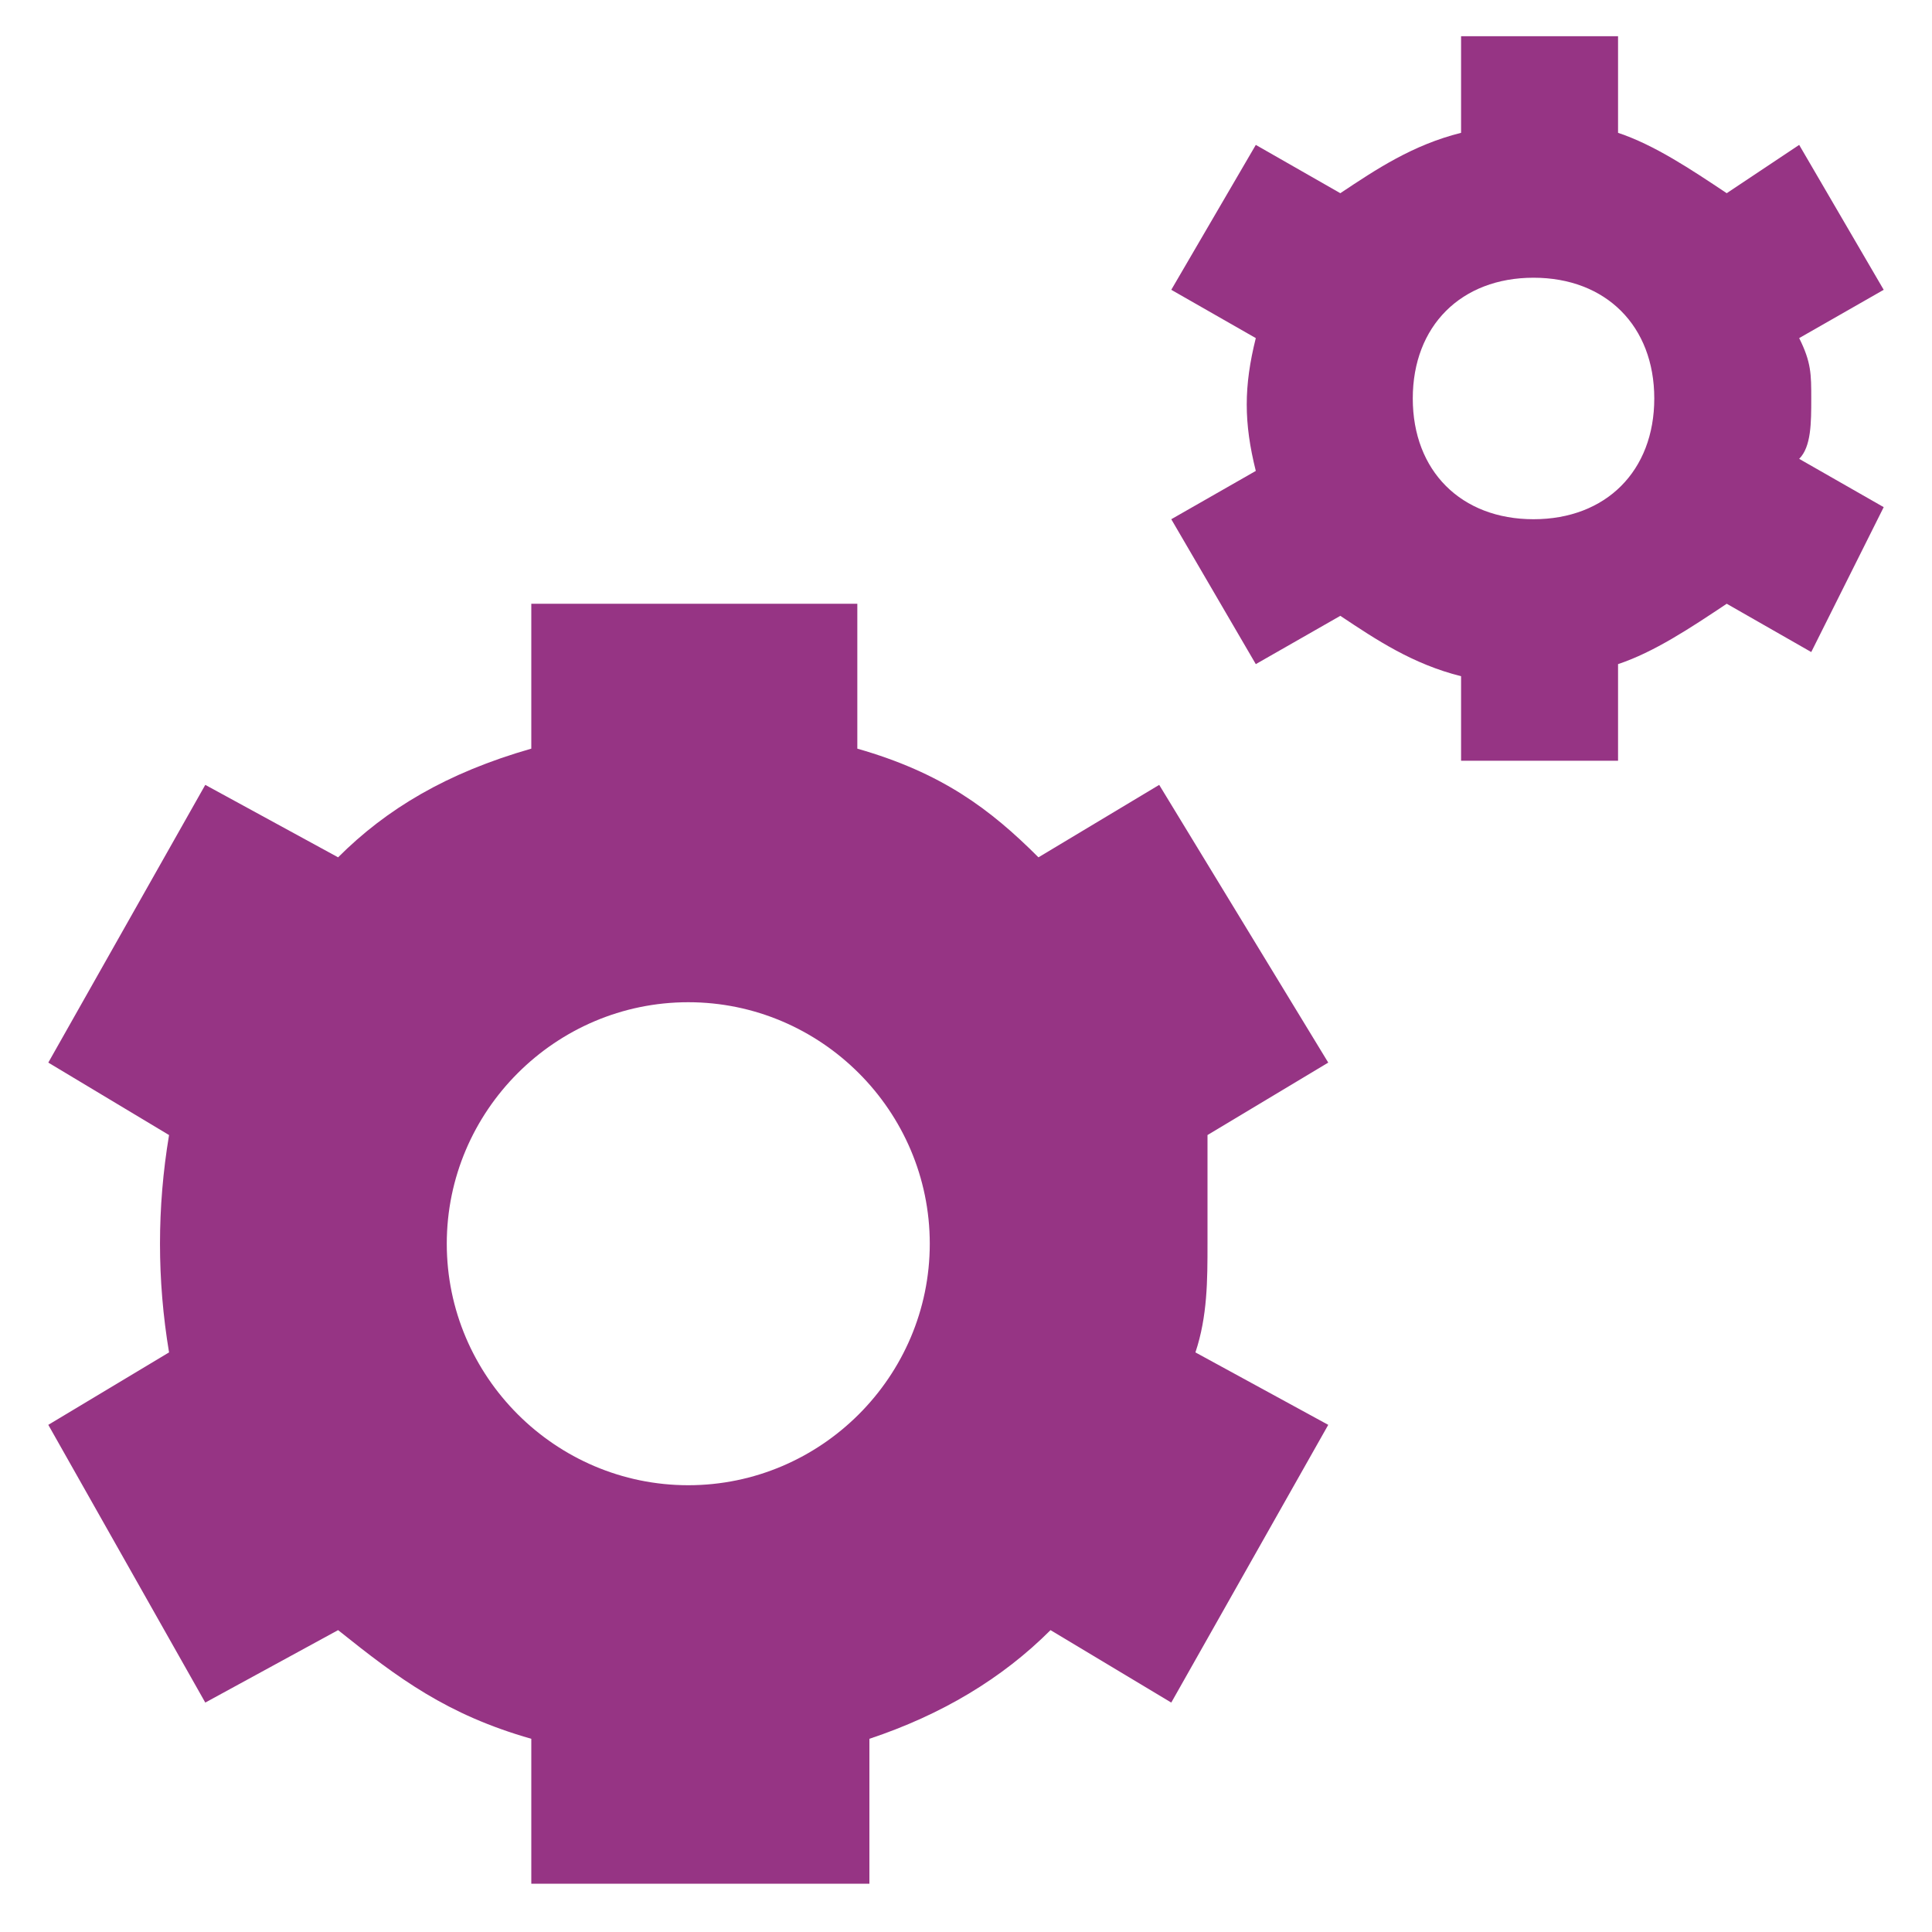 <?xml version="1.0" encoding="utf-8"?>
<!-- Generator: Adobe Illustrator 24.3.0, SVG Export Plug-In . SVG Version: 6.00 Build 0)  -->
<svg version="1.1" id="Layer_1" xmlns="http://www.w3.org/2000/svg" xmlns:xlink="http://www.w3.org/1999/xlink" x="0px" y="0px"
	 viewBox="0 0 16 16" style="enable-background:new 0 0 16 16;" xml:space="preserve">
<style type="text/css">
	.st0{fill-rule:evenodd;clip-rule:evenodd;fill:#963484;}
</style>
<path id="cog-a_1_" class="st0" d="M10,10.3c0,0.3,0,0.6-0.1,0.9l1.1,0.6l-1.3,2.3l-1-0.6c-0.4,0.4-0.9,0.7-1.5,0.9v1.2H4.4v-1.2
	c-0.7-0.2-1.1-0.5-1.6-0.9l-1.1,0.6l-1.3-2.3l1-0.6c-0.1-0.6-0.1-1.2,0-1.8l-1-0.6l1.3-2.3l1.1,0.6c0.4-0.4,0.9-0.7,1.6-0.9V5h2.7
	v1.2c0.7,0.2,1.1,0.5,1.5,0.9l1-0.6L11,8.8l-1,0.6C10,9.7,10,10,10,10.3z M5.7,12.3c1.1,0,2-0.9,2-2s-0.9-2-2-2s-2,0.9-2,2
	S4.6,12.3,5.7,12.3z M15,3.3c0,0.2,0,0.4-0.1,0.5l0.7,0.4L15,5.4L14.3,5c-0.3,0.2-0.6,0.4-0.9,0.5v0.8h-1.3V5.6
	c-0.4-0.1-0.7-0.3-1-0.5l-0.7,0.4L9.7,4.3l0.7-0.4c-0.1-0.4-0.1-0.7,0-1.1L9.7,2.4l0.7-1.2l0.7,0.4c0.3-0.2,0.6-0.4,1-0.5V0.3h1.3
	v0.8c0.3,0.1,0.6,0.3,0.9,0.5l0.6-0.4l0.7,1.2l-0.7,0.4C15,3,15,3.1,15,3.3z M12.7,4.3c0.6,0,1-0.4,1-1s-0.4-1-1-1s-1,0.4-1,1
	S12.1,4.3,12.7,4.3z"/>
</svg>
